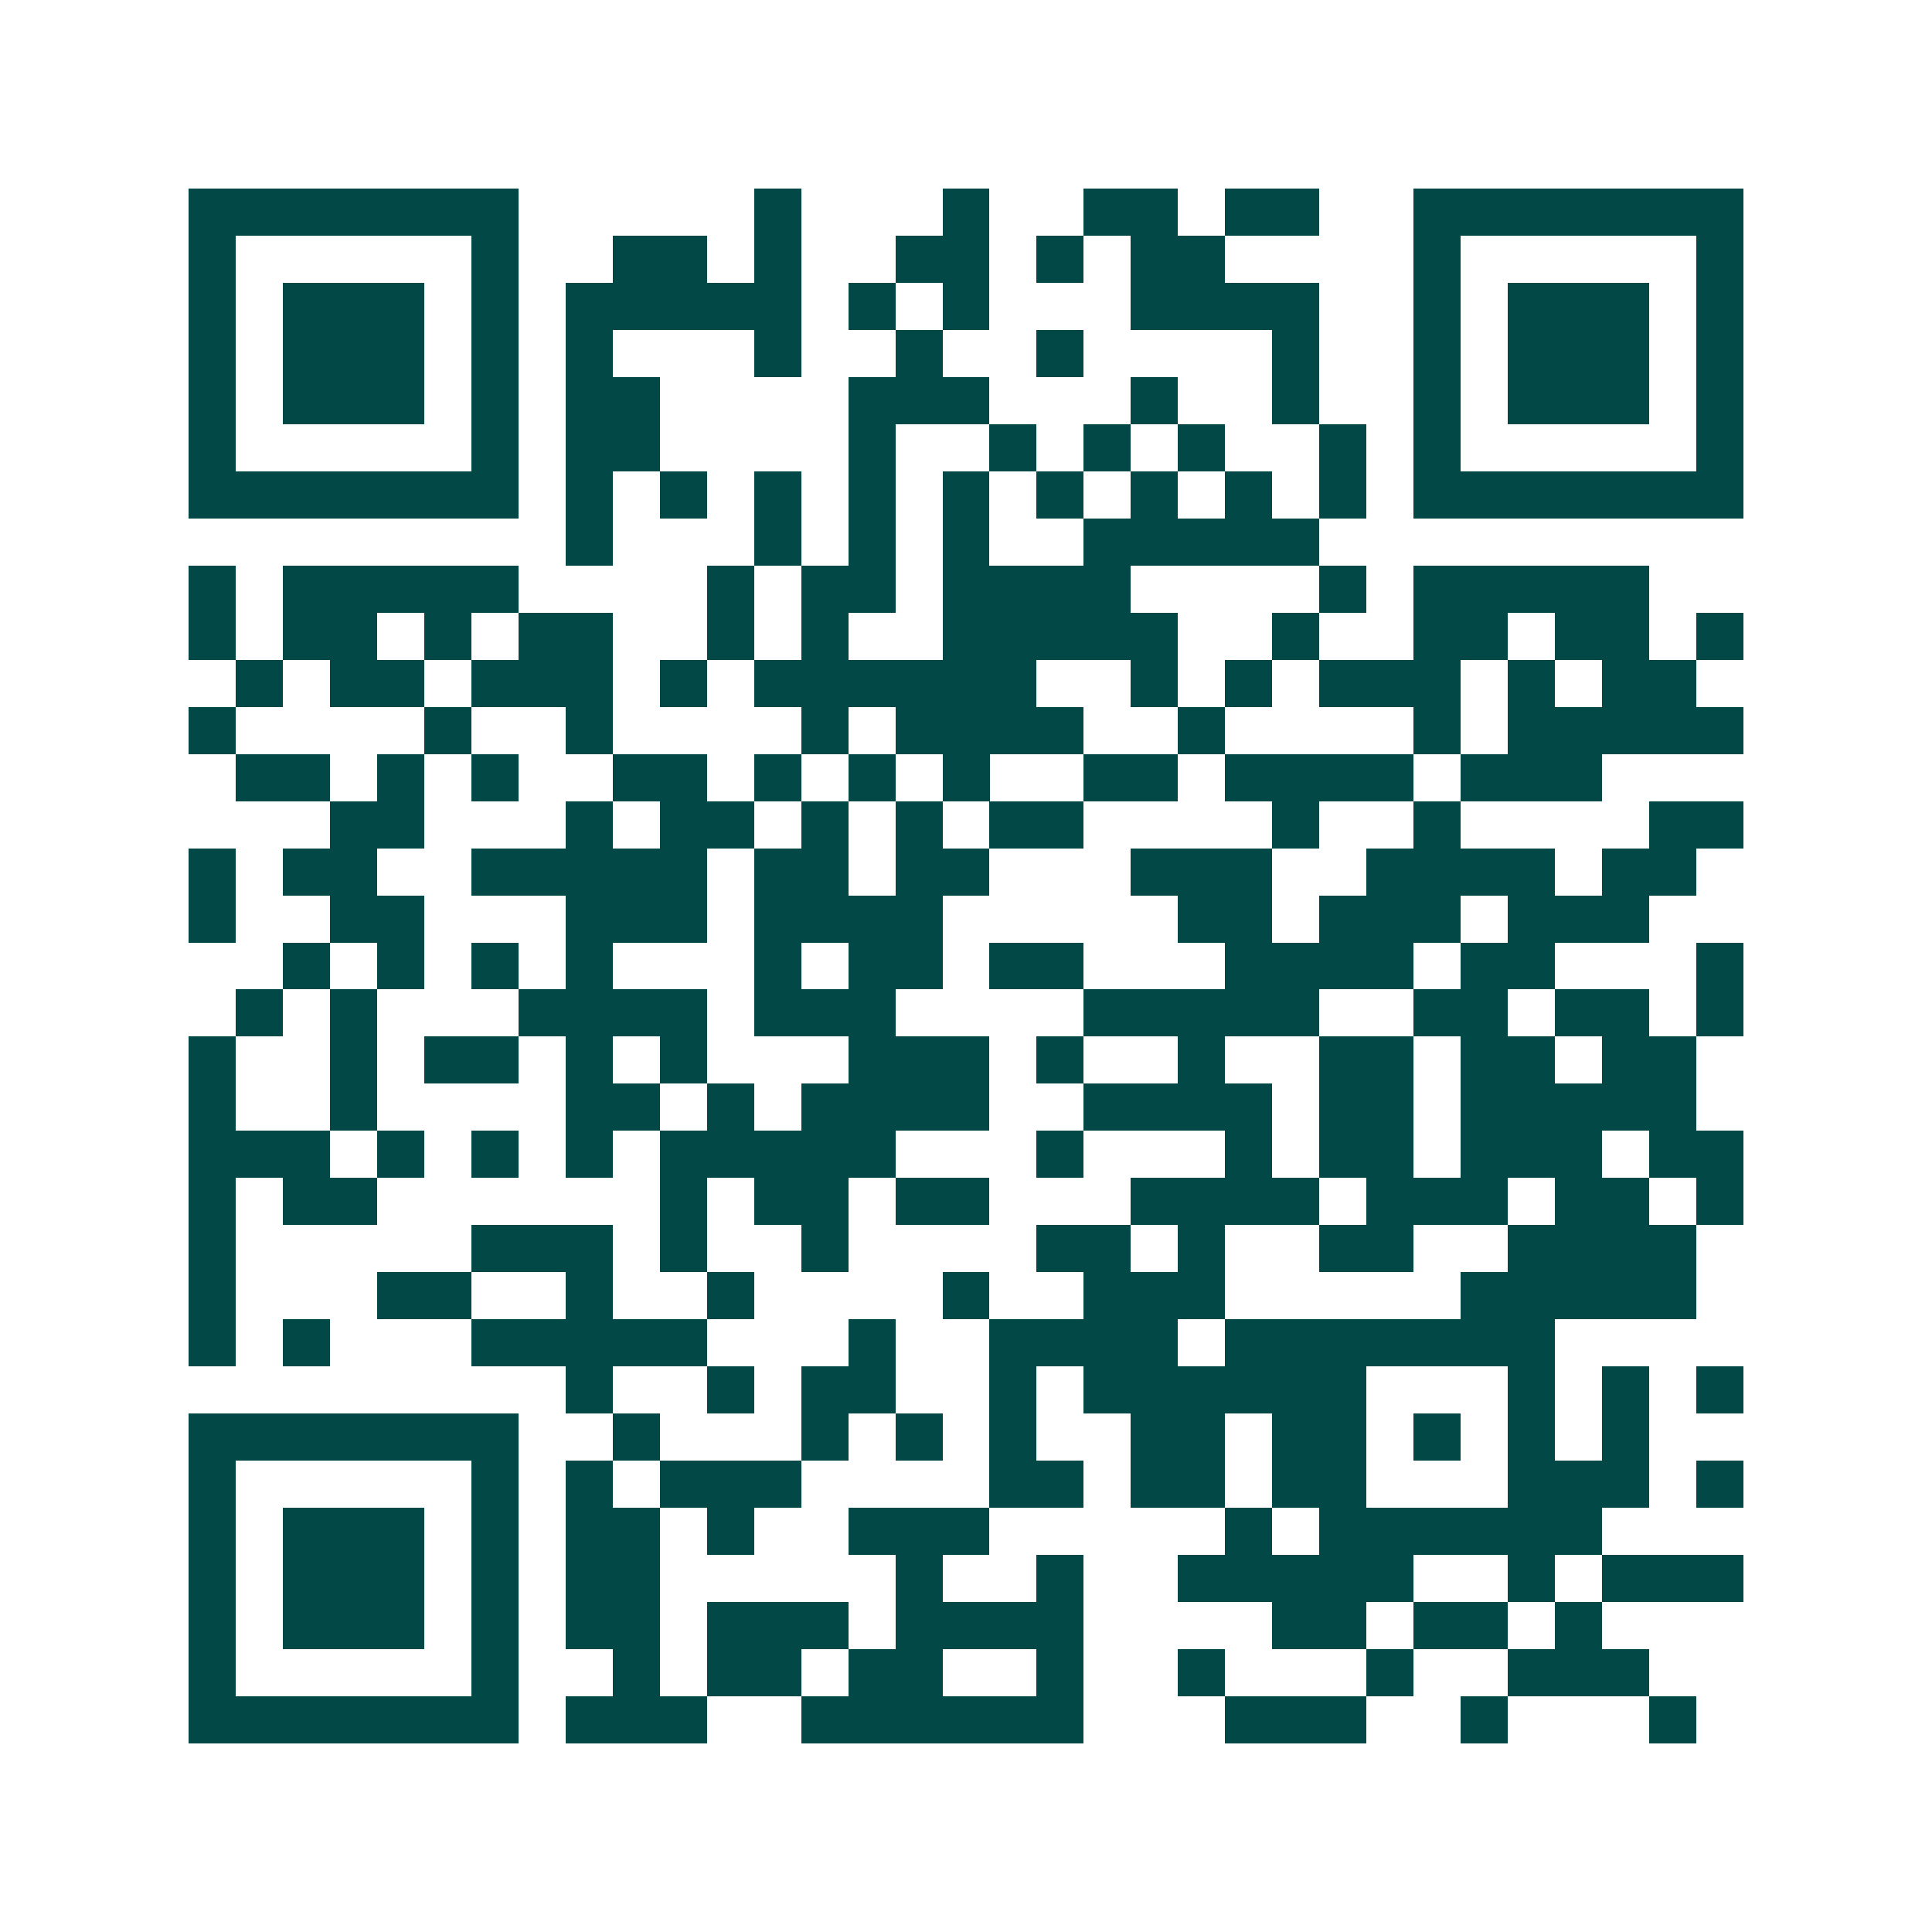 <svg xmlns="http://www.w3.org/2000/svg" width="200" height="200" viewBox="0 0 41 41" shape-rendering="crispEdges"><path fill="#ffffff" d="M0 0h41v41H0z"/><path stroke="#014847" d="M4 4.5h7m5 0h1m3 0h1m2 0h2m1 0h2m2 0h7M4 5.5h1m5 0h1m2 0h2m1 0h1m2 0h2m1 0h1m1 0h2m4 0h1m5 0h1M4 6.5h1m1 0h3m1 0h1m1 0h5m1 0h1m1 0h1m3 0h4m2 0h1m1 0h3m1 0h1M4 7.5h1m1 0h3m1 0h1m1 0h1m3 0h1m2 0h1m2 0h1m4 0h1m2 0h1m1 0h3m1 0h1M4 8.5h1m1 0h3m1 0h1m1 0h2m4 0h3m3 0h1m2 0h1m2 0h1m1 0h3m1 0h1M4 9.5h1m5 0h1m1 0h2m4 0h1m2 0h1m1 0h1m1 0h1m2 0h1m1 0h1m5 0h1M4 10.5h7m1 0h1m1 0h1m1 0h1m1 0h1m1 0h1m1 0h1m1 0h1m1 0h1m1 0h1m1 0h7M12 11.5h1m3 0h1m1 0h1m1 0h1m2 0h5M4 12.5h1m1 0h5m4 0h1m1 0h2m1 0h4m4 0h1m1 0h5M4 13.5h1m1 0h2m1 0h1m1 0h2m2 0h1m1 0h1m2 0h5m2 0h1m2 0h2m1 0h2m1 0h1M5 14.5h1m1 0h2m1 0h3m1 0h1m1 0h6m2 0h1m1 0h1m1 0h3m1 0h1m1 0h2M4 15.5h1m4 0h1m2 0h1m4 0h1m1 0h4m2 0h1m4 0h1m1 0h5M5 16.5h2m1 0h1m1 0h1m2 0h2m1 0h1m1 0h1m1 0h1m2 0h2m1 0h4m1 0h3M7 17.5h2m3 0h1m1 0h2m1 0h1m1 0h1m1 0h2m4 0h1m2 0h1m4 0h2M4 18.5h1m1 0h2m2 0h5m1 0h2m1 0h2m3 0h3m2 0h4m1 0h2M4 19.5h1m2 0h2m3 0h3m1 0h4m5 0h2m1 0h3m1 0h3M6 20.5h1m1 0h1m1 0h1m1 0h1m3 0h1m1 0h2m1 0h2m3 0h4m1 0h2m3 0h1M5 21.5h1m1 0h1m3 0h4m1 0h3m4 0h5m2 0h2m1 0h2m1 0h1M4 22.5h1m2 0h1m1 0h2m1 0h1m1 0h1m3 0h3m1 0h1m2 0h1m2 0h2m1 0h2m1 0h2M4 23.5h1m2 0h1m4 0h2m1 0h1m1 0h4m2 0h4m1 0h2m1 0h5M4 24.5h3m1 0h1m1 0h1m1 0h1m1 0h5m3 0h1m3 0h1m1 0h2m1 0h3m1 0h2M4 25.5h1m1 0h2m6 0h1m1 0h2m1 0h2m3 0h4m1 0h3m1 0h2m1 0h1M4 26.5h1m5 0h3m1 0h1m2 0h1m4 0h2m1 0h1m2 0h2m2 0h4M4 27.5h1m3 0h2m2 0h1m2 0h1m4 0h1m2 0h3m5 0h5M4 28.5h1m1 0h1m3 0h5m3 0h1m2 0h4m1 0h7M12 29.5h1m2 0h1m1 0h2m2 0h1m1 0h6m3 0h1m1 0h1m1 0h1M4 30.5h7m2 0h1m3 0h1m1 0h1m1 0h1m2 0h2m1 0h2m1 0h1m1 0h1m1 0h1M4 31.5h1m5 0h1m1 0h1m1 0h3m4 0h2m1 0h2m1 0h2m3 0h3m1 0h1M4 32.5h1m1 0h3m1 0h1m1 0h2m1 0h1m2 0h3m5 0h1m1 0h6M4 33.5h1m1 0h3m1 0h1m1 0h2m5 0h1m2 0h1m2 0h5m2 0h1m1 0h3M4 34.5h1m1 0h3m1 0h1m1 0h2m1 0h3m1 0h4m4 0h2m1 0h2m1 0h1M4 35.5h1m5 0h1m2 0h1m1 0h2m1 0h2m2 0h1m2 0h1m3 0h1m2 0h3M4 36.5h7m1 0h3m2 0h6m3 0h3m2 0h1m3 0h1"/></svg>
